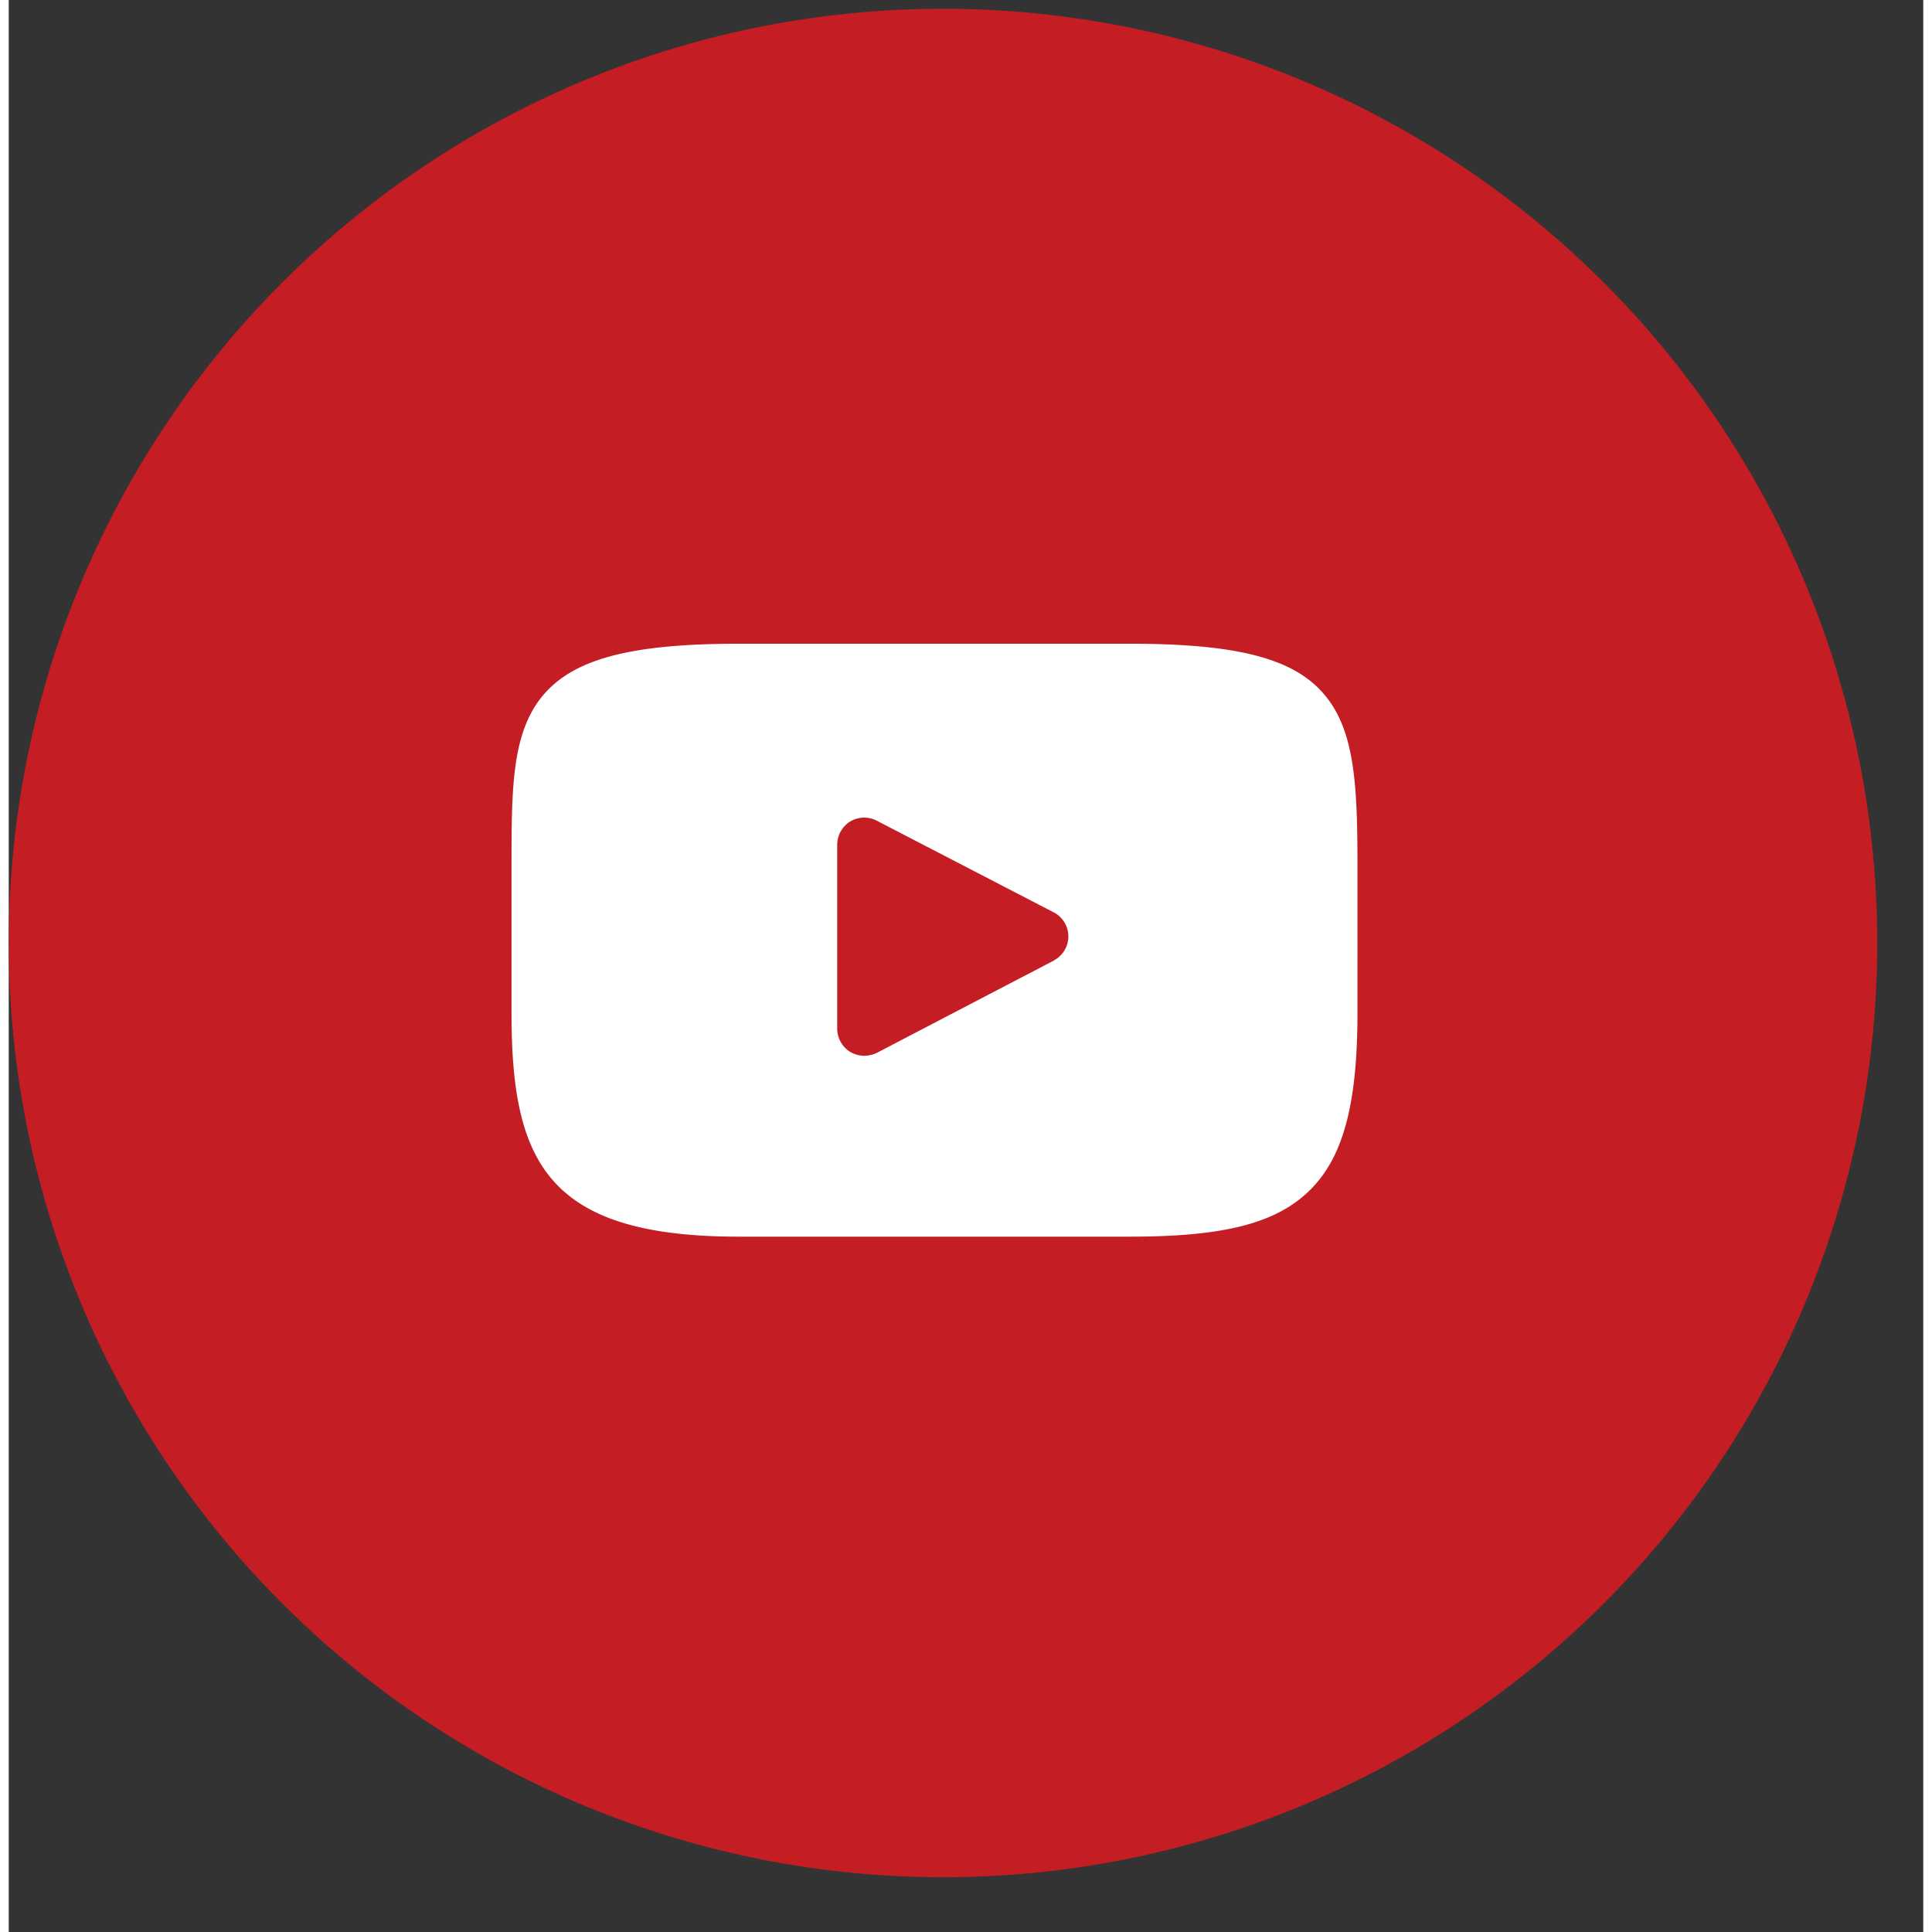 <svg id="youtube" xmlns="http://www.w3.org/2000/svg" width="35" height="35" viewBox="0 0 41.62 42">
  <rect x="0" y="0" width="41.62" height="42" fill="#333333" stroke="none"/>
  <defs>
    <style>
      .cls-1 {
        fill: #c41d24;
      }

      .cls-2 {
        fill: #fff;
        fill-rule: evenodd;
      }
    </style>
  </defs>
  <circle id="Elipse_2_copiar_2" data-name="Elipse 2 copiar 2" class="cls-1" cx="20.31" cy="20.5" r="20.31"/>
  <path id="Shape_1_copiar" data-name="Shape 1 copiar" class="cls-2" d="M1484.48,56.1c-0.66-.786-1.89-1.106-4.23-1.106h-8.5c-2.39,0-3.64.341-4.3,1.177-0.64.817-.64,2.018-0.64,3.682v3.171c0,3.223.76,4.86,4.94,4.86h8.5c2.03,0,3.15-.283,3.88-0.976,0.75-.712,1.07-1.873,1.07-3.883V59.85C1485.2,58.1,1485.15,56.886,1484.48,56.1Zm-5.87,5.776-3.85,2.008a0.635,0.635,0,0,1-.28.067,0.61,0.61,0,0,1-.31-0.085,0.6,0.6,0,0,1-.28-0.506v-4a0.6,0.6,0,0,1,.28-0.5,0.594,0.594,0,0,1,.58-0.019l3.86,2A0.589,0.589,0,0,1,1478.61,61.873Z" transform="translate(-1455.88 -41)"/>
</svg>

